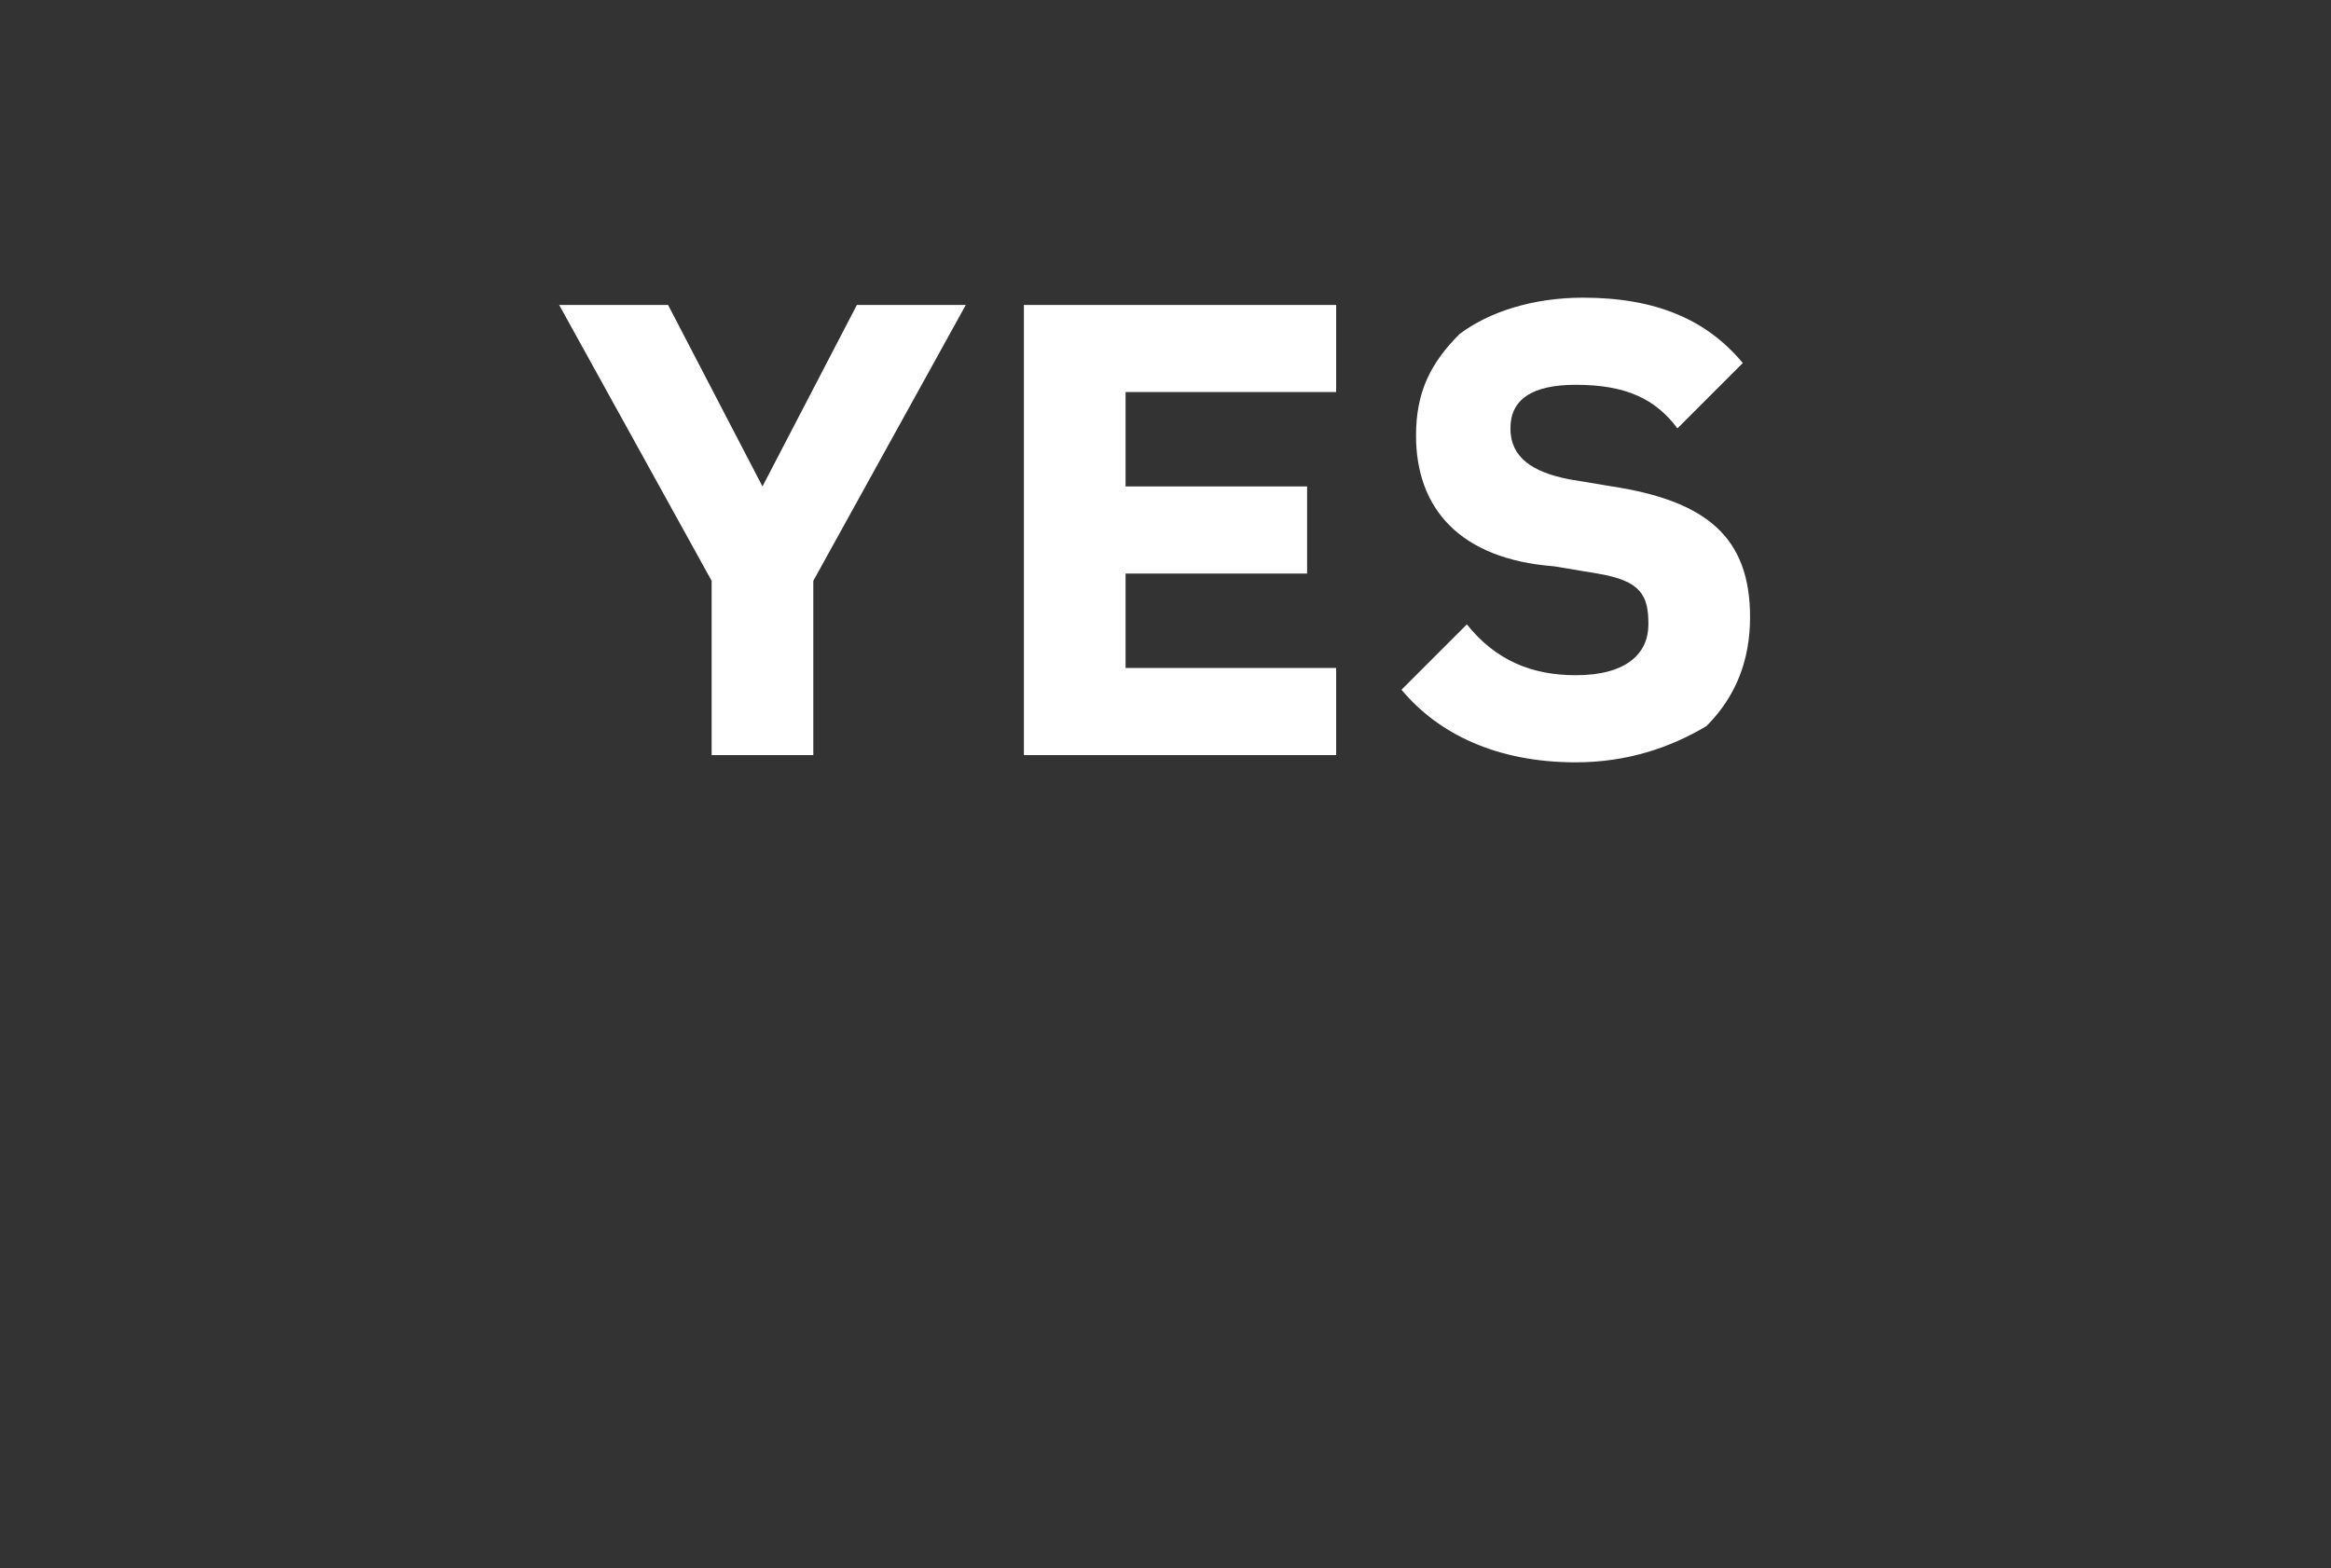 <?xml version="1.0" standalone="no"?><!DOCTYPE svg PUBLIC "-//W3C//DTD SVG 1.1//EN" "http://www.w3.org/Graphics/SVG/1.1/DTD/svg11.dtd"><svg xmlns="http://www.w3.org/2000/svg" version="1.1" width="32.1px" height="21.6px" viewBox="0 0 32.1 21.6"><rect x="0" y="0" width="32.1" height="21.6" fill="#333333" stroke="none"/>  <desc>YES</desc>  <defs/>  <g id="Polygon104448">    <path d="M 11.2 10.4 L 11.2 8 L 13.3 4.2 L 11.8 4.2 L 10.5 6.7 L 10.5 6.7 L 9.2 4.2 L 7.7 4.2 L 9.8 8 L 9.8 10.4 L 11.2 10.4 Z M 18.4 10.4 L 18.4 9.2 L 15.5 9.2 L 15.5 7.9 L 18 7.9 L 18 6.7 L 15.5 6.7 L 15.5 5.4 L 18.4 5.4 L 18.4 4.2 L 14.1 4.2 L 14.1 10.4 L 18.4 10.4 Z M 23.5 10 C 23.9 9.6 24.1 9.1 24.1 8.5 C 24.1 7.4 23.5 6.9 22.2 6.7 C 22.2 6.7 21.6 6.6 21.6 6.6 C 21.1 6.5 20.8 6.3 20.8 5.9 C 20.8 5.5 21.1 5.3 21.7 5.3 C 22.4 5.3 22.8 5.5 23.1 5.9 C 23.1 5.9 24 5 24 5 C 23.5 4.4 22.8 4.1 21.8 4.1 C 21.1 4.1 20.5 4.3 20.1 4.6 C 19.7 5 19.5 5.4 19.5 6 C 19.5 7 20.1 7.7 21.4 7.8 C 21.4 7.8 22 7.9 22 7.9 C 22.6 8 22.7 8.2 22.7 8.6 C 22.7 9 22.4 9.3 21.7 9.3 C 21.1 9.3 20.6 9.1 20.2 8.6 C 20.2 8.6 19.3 9.5 19.3 9.5 C 19.8 10.1 20.6 10.5 21.7 10.5 C 22.4 10.5 23 10.3 23.5 10 Z " stroke="none" fill="#fff"/>  </g></svg>